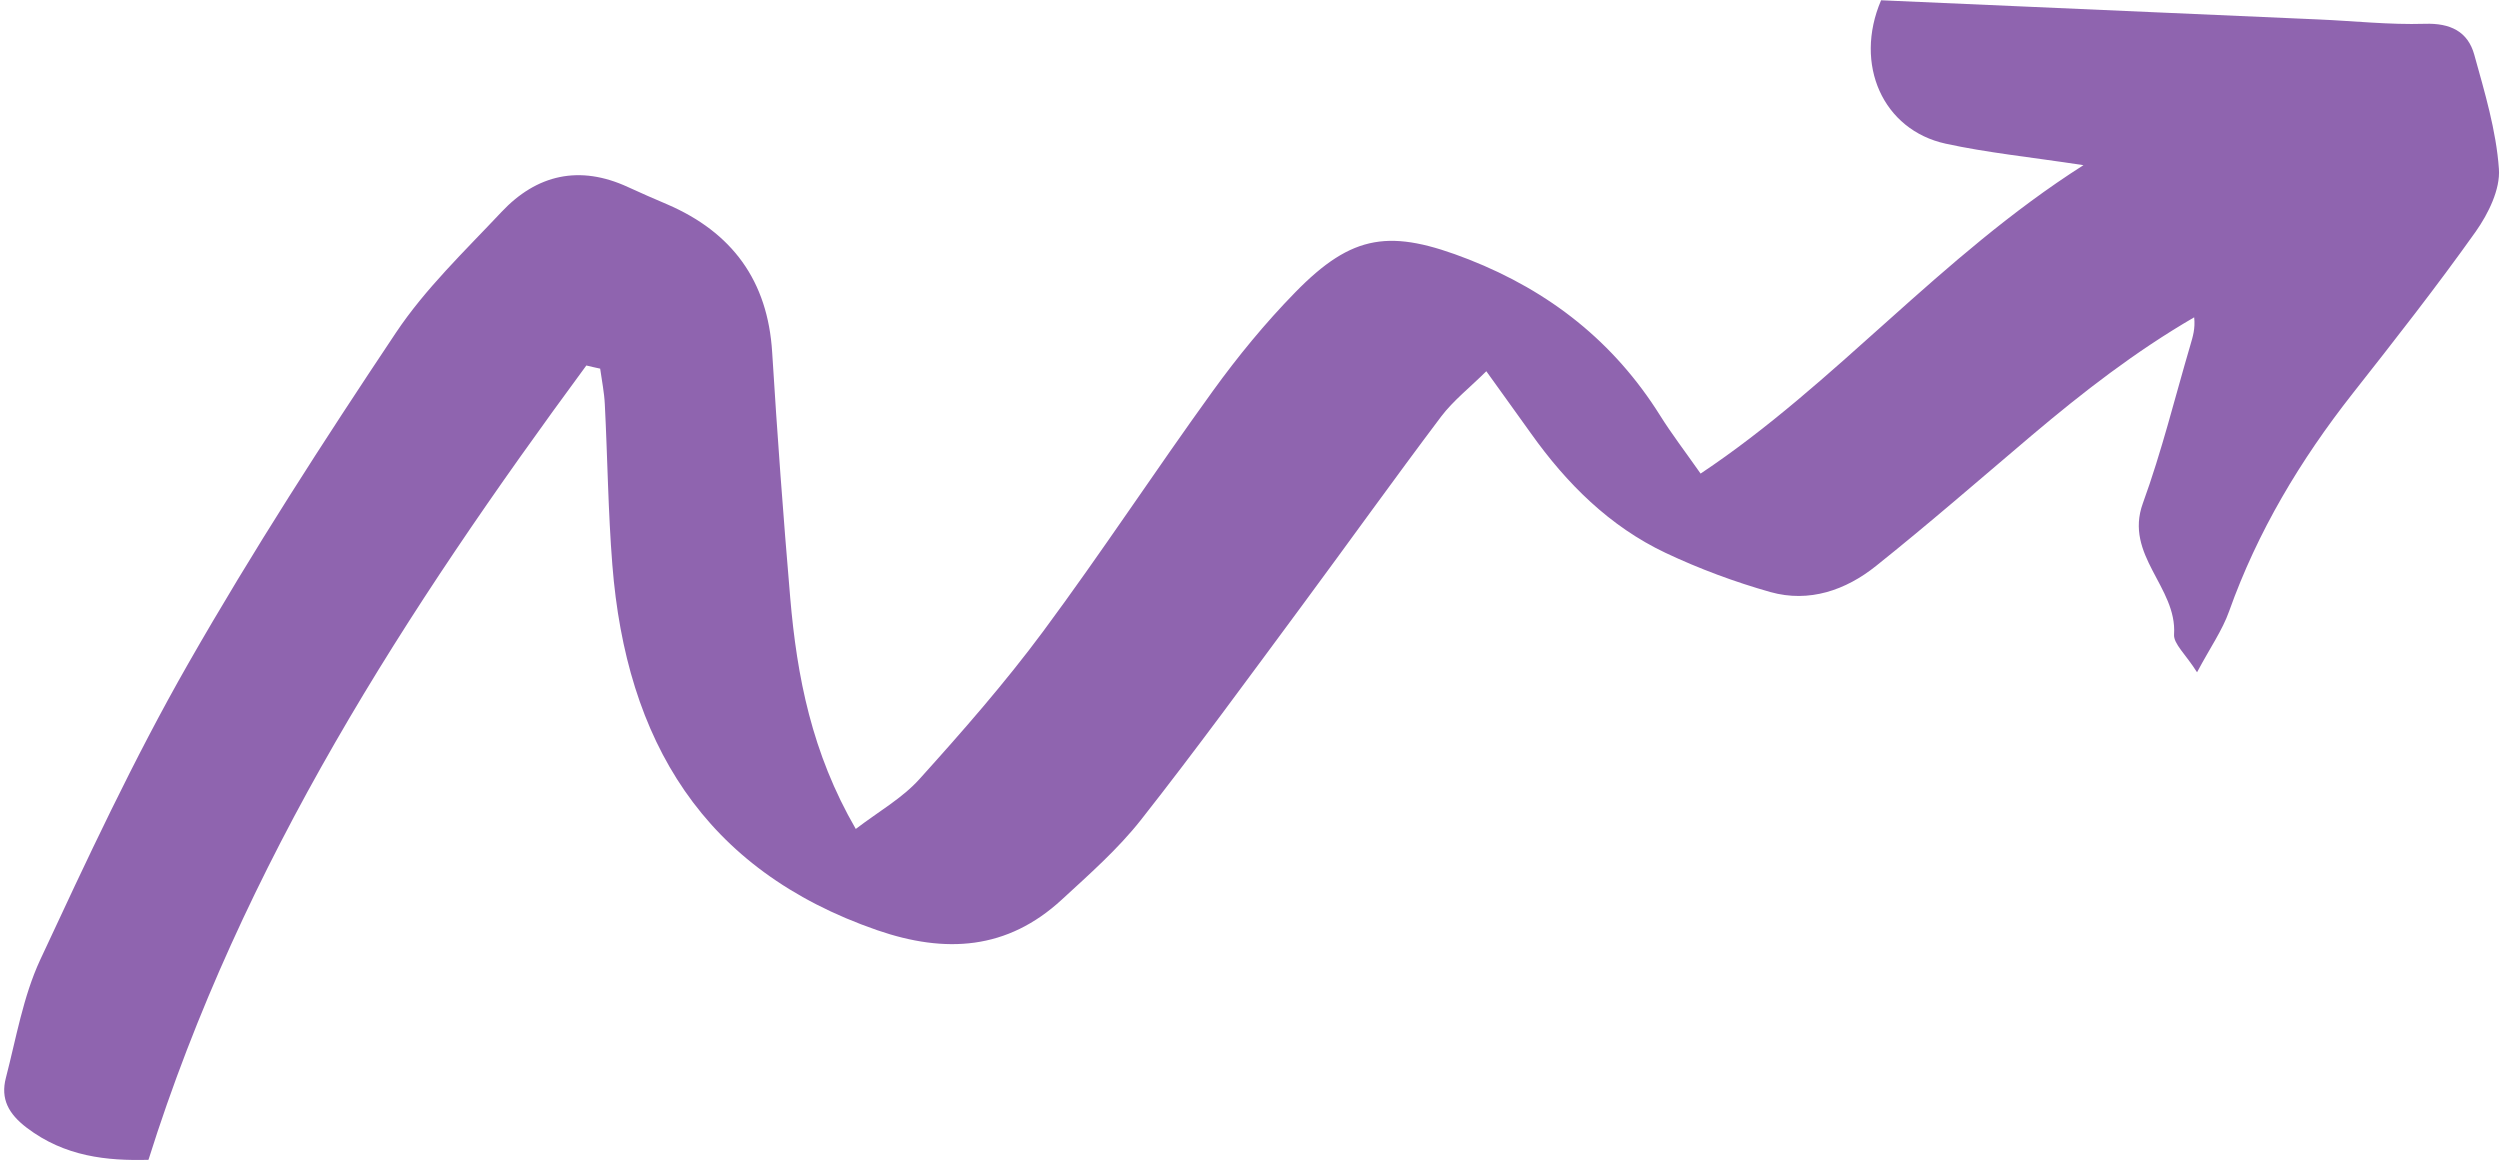 <?xml version="1.0" encoding="UTF-8" standalone="no"?><svg xmlns="http://www.w3.org/2000/svg" xmlns:xlink="http://www.w3.org/1999/xlink" fill="#000000" height="84.8" preserveAspectRatio="xMidYMid meet" version="1" viewBox="-0.3 0.0 182.7 84.8" width="182.7" zoomAndPan="magnify"><g id="change1_1"><path d="M42.55,26.71c-13.14,17.85-25.17,36.32-32,58.05c-3.04,0.08-6.11-0.23-8.89-2.34 c-1.34-1.02-1.93-2.11-1.53-3.65c0.75-2.89,1.26-5.93,2.5-8.61c3.41-7.32,6.83-14.67,10.83-21.67c4.72-8.26,9.89-16.26,15.17-24.17 c2.15-3.22,5.03-5.97,7.71-8.82c2.59-2.76,5.72-3.46,9.25-1.83c0.95,0.44,1.9,0.85,2.86,1.26c4.76,2.05,7.36,5.59,7.68,10.82 c0.37,5.99,0.81,11.97,1.32,17.95c0.49,5.73,1.57,11.32,4.79,16.88c1.69-1.29,3.4-2.25,4.65-3.64c3.14-3.48,6.24-7.02,9.03-10.78 c4.27-5.76,8.21-11.77,12.41-17.58c1.83-2.53,3.83-4.97,6.01-7.2c4.22-4.33,7-4.65,12.7-2.42c5.92,2.33,10.61,6.02,13.99,11.42 c0.82,1.31,1.77,2.55,2.95,4.23c9.92-6.61,17.43-15.82,27.98-22.54c-3.95-0.6-7.05-0.91-10.07-1.57c-4.58-1-6.73-5.78-4.72-10.48 c10.59,0.46,21.26,0.93,31.93,1.4c2.6,0.11,5.21,0.4,7.81,0.32c1.86-0.06,3.14,0.56,3.61,2.26c0.76,2.74,1.6,5.53,1.8,8.34 c0.11,1.49-0.77,3.27-1.69,4.58c-2.87,4.04-5.93,7.94-9,11.84c-3.82,4.86-6.95,10.08-9.03,15.92c-0.49,1.38-1.37,2.63-2.34,4.45 c-0.84-1.33-1.73-2.08-1.68-2.77c0.23-3.45-3.66-5.78-2.28-9.58c1.38-3.79,2.34-7.72,3.48-11.59c0.17-0.59,0.36-1.17,0.27-2 c-4.29,2.49-8.13,5.47-11.86,8.62c-3.78,3.2-7.52,6.46-11.39,9.55c-2.21,1.77-4.88,2.7-7.71,1.91c-2.62-0.74-5.2-1.7-7.66-2.86 c-4.1-1.94-7.24-5.07-9.85-8.74c-0.97-1.37-1.97-2.73-3.26-4.54c-1.21,1.2-2.41,2.14-3.3,3.31c-3.45,4.58-6.79,9.25-10.2,13.86 c-3.88,5.24-7.72,10.51-11.75,15.63c-1.68,2.13-3.77,3.97-5.78,5.82c-3.98,3.67-8.49,3.95-13.48,2.23 C51.08,63.58,45.46,54.1,44.45,41.28c-0.31-3.9-0.35-7.82-0.55-11.73c-0.04-0.87-0.22-1.74-0.34-2.61 C43.22,26.87,42.89,26.79,42.55,26.71z" fill="#8f64af"/></g></svg>